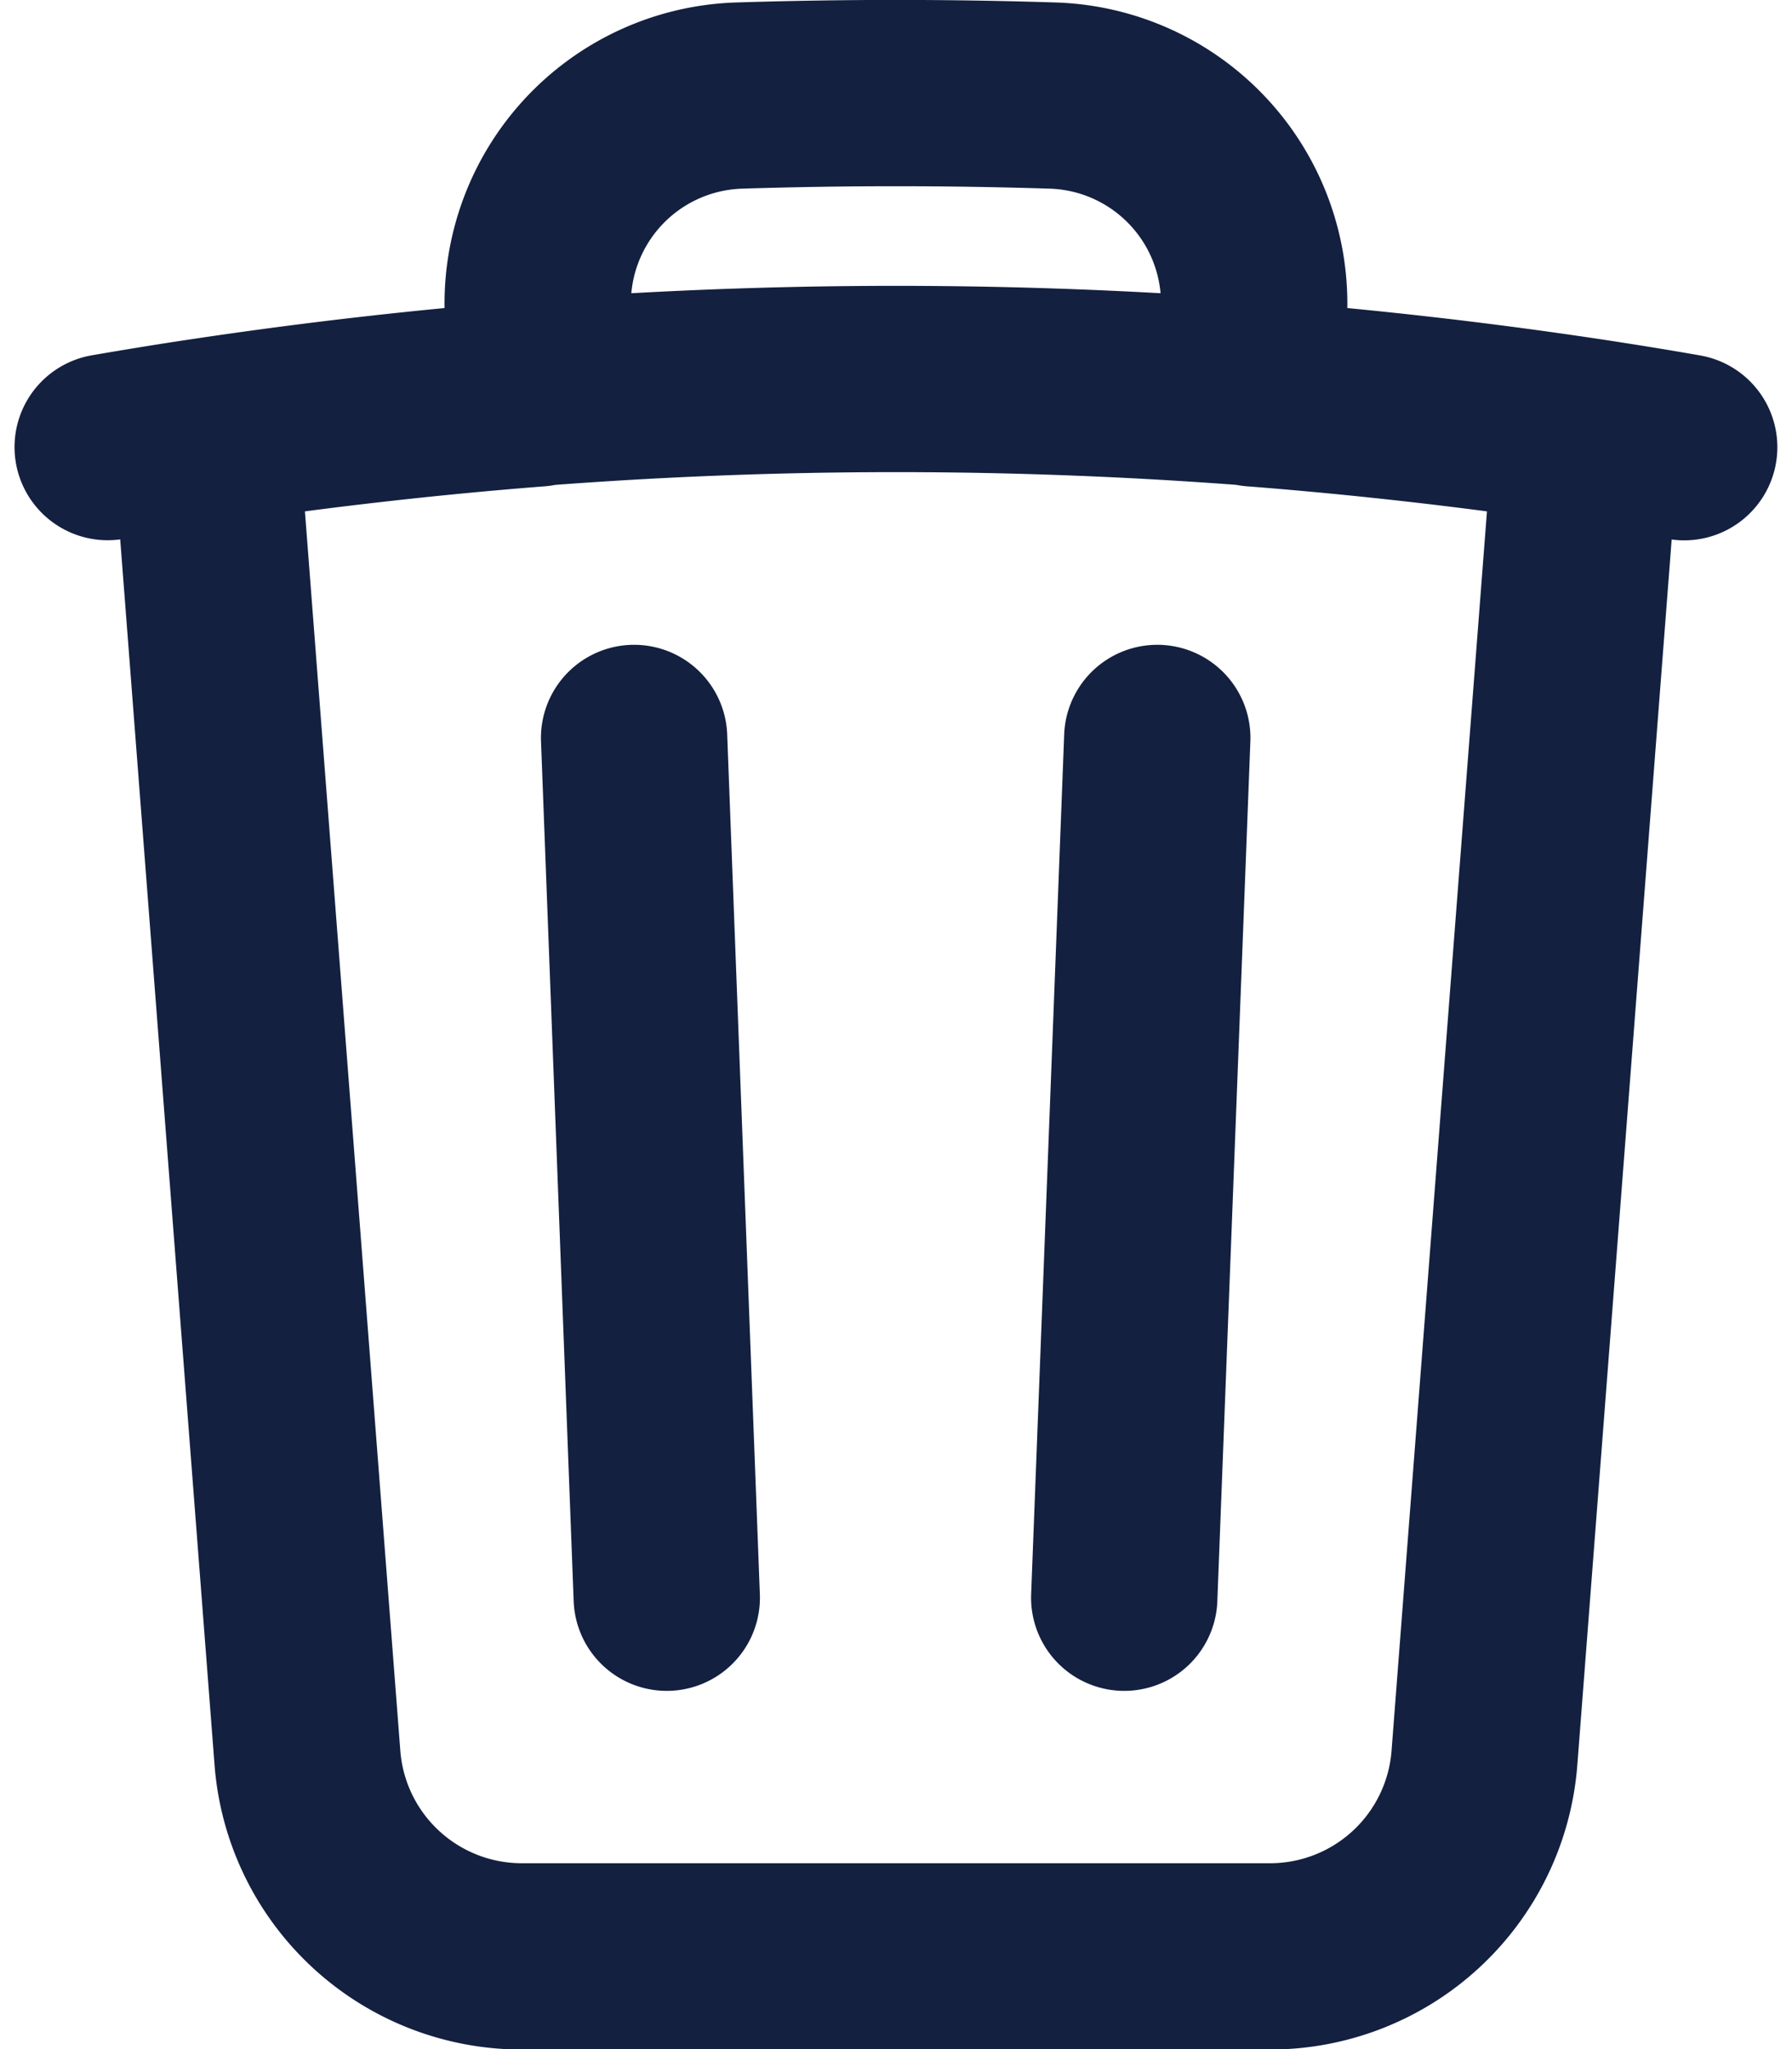 <svg xmlns="http://www.w3.org/2000/svg" width="14.427" height="16.5" viewBox="0 0 14.427 16.5">
  <path id="Pfad_12249" data-name="Pfad 12249" d="M12.2,7.442l-.266,6.923m-3.683,0L7.988,7.442m7.668-2.469c.263.04.525.082.786.128m-.786-.127-.822,10.679a1.731,1.731,0,0,1-1.726,1.6H7.084a1.731,1.731,0,0,1-1.726-1.6L4.536,4.973m11.12,0q-1.332-.2-2.675-.305M3.75,5.1c.262-.045.523-.088.786-.127m0,0q1.332-.2,2.675-.305m5.769,0v-.7A1.675,1.675,0,0,0,11.373,2.27q-1.277-.041-2.554,0A1.675,1.675,0,0,0,7.212,3.963v.7m5.769,0a37.436,37.436,0,0,0-5.769,0" transform="translate(-2.883 -1.5)" fill="none" stroke="#132040" stroke-linecap="round" stroke-linejoin="round" stroke-width="1.5"/>
</svg>
